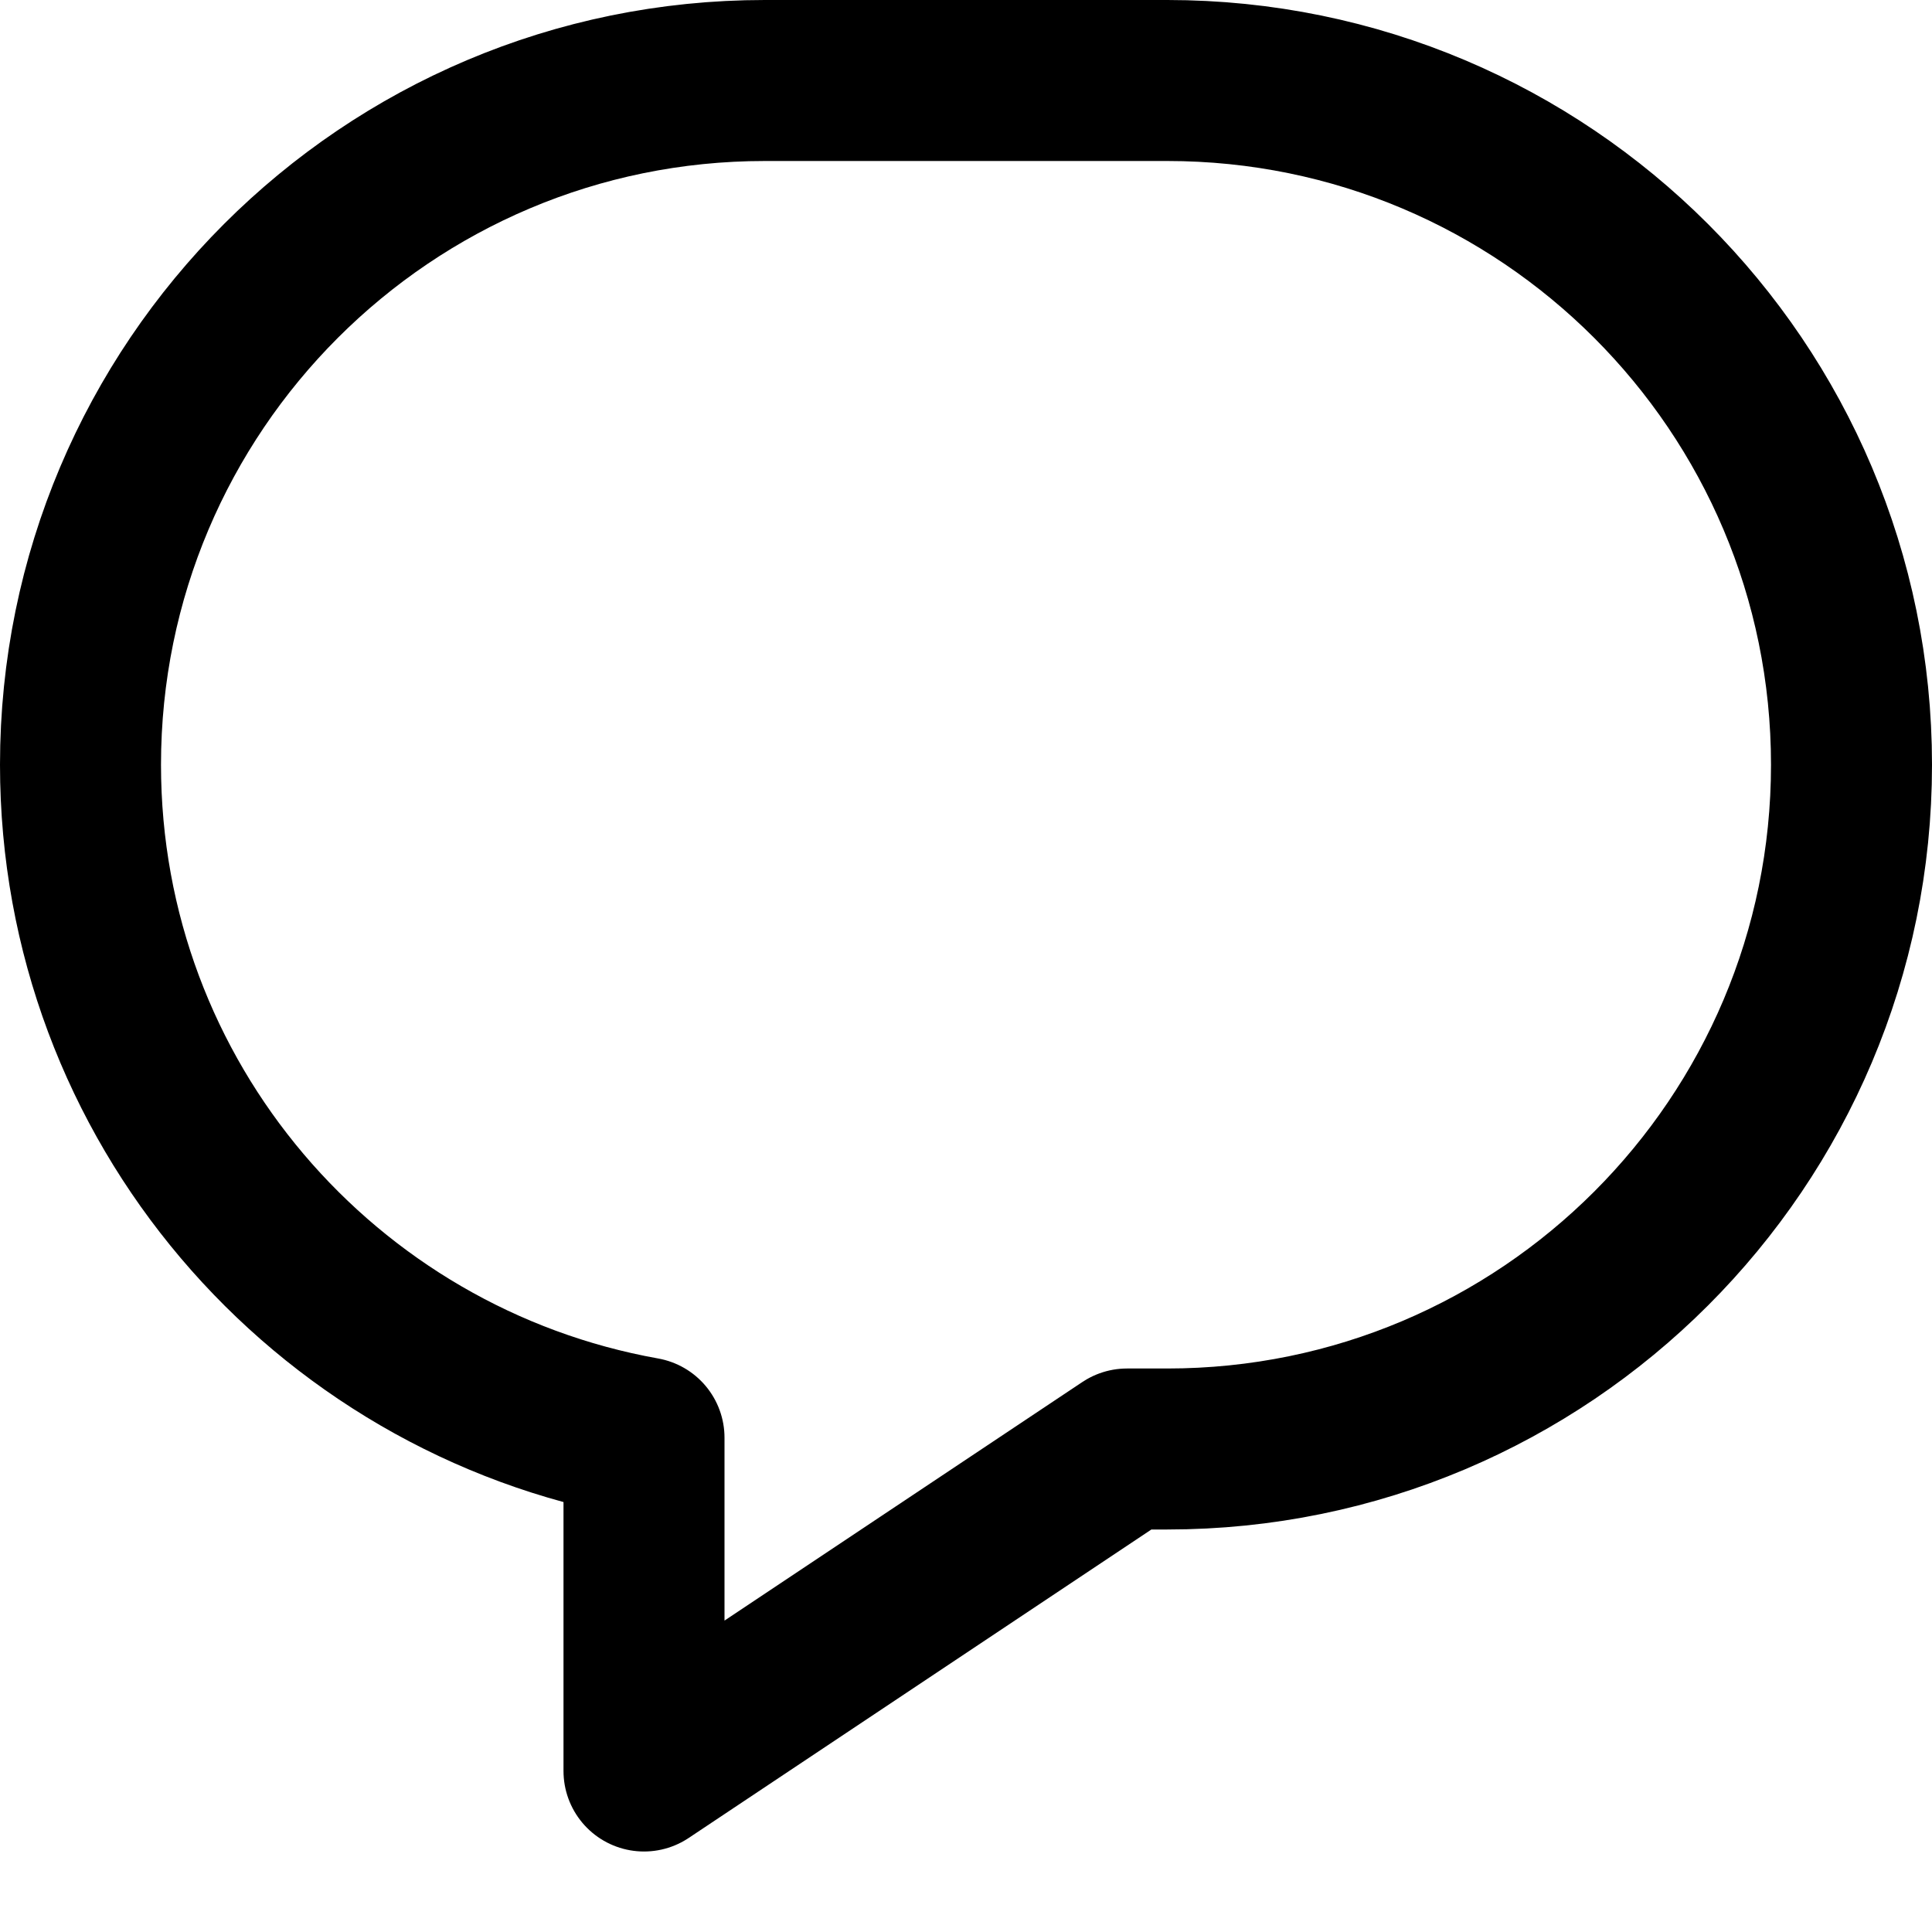 <svg enable-background="new 0 0 24 24" viewBox="0 0 24 24" xmlns="http://www.w3.org/2000/svg"><path d="m14.5 1h-5c-4.694 0-8.5 3.806-8.5 8.5 0 4.182 3.022 7.65 7 8.36v4.14l6-4h.5c4.694 0 8.5-3.806 8.5-8.5s-3.806-8.5-8.5-8.5z" style="fill:none;stroke:#000;stroke-width:2;stroke-linecap:round;stroke-linejoin:round;stroke-miterlimit:10"/></svg>
